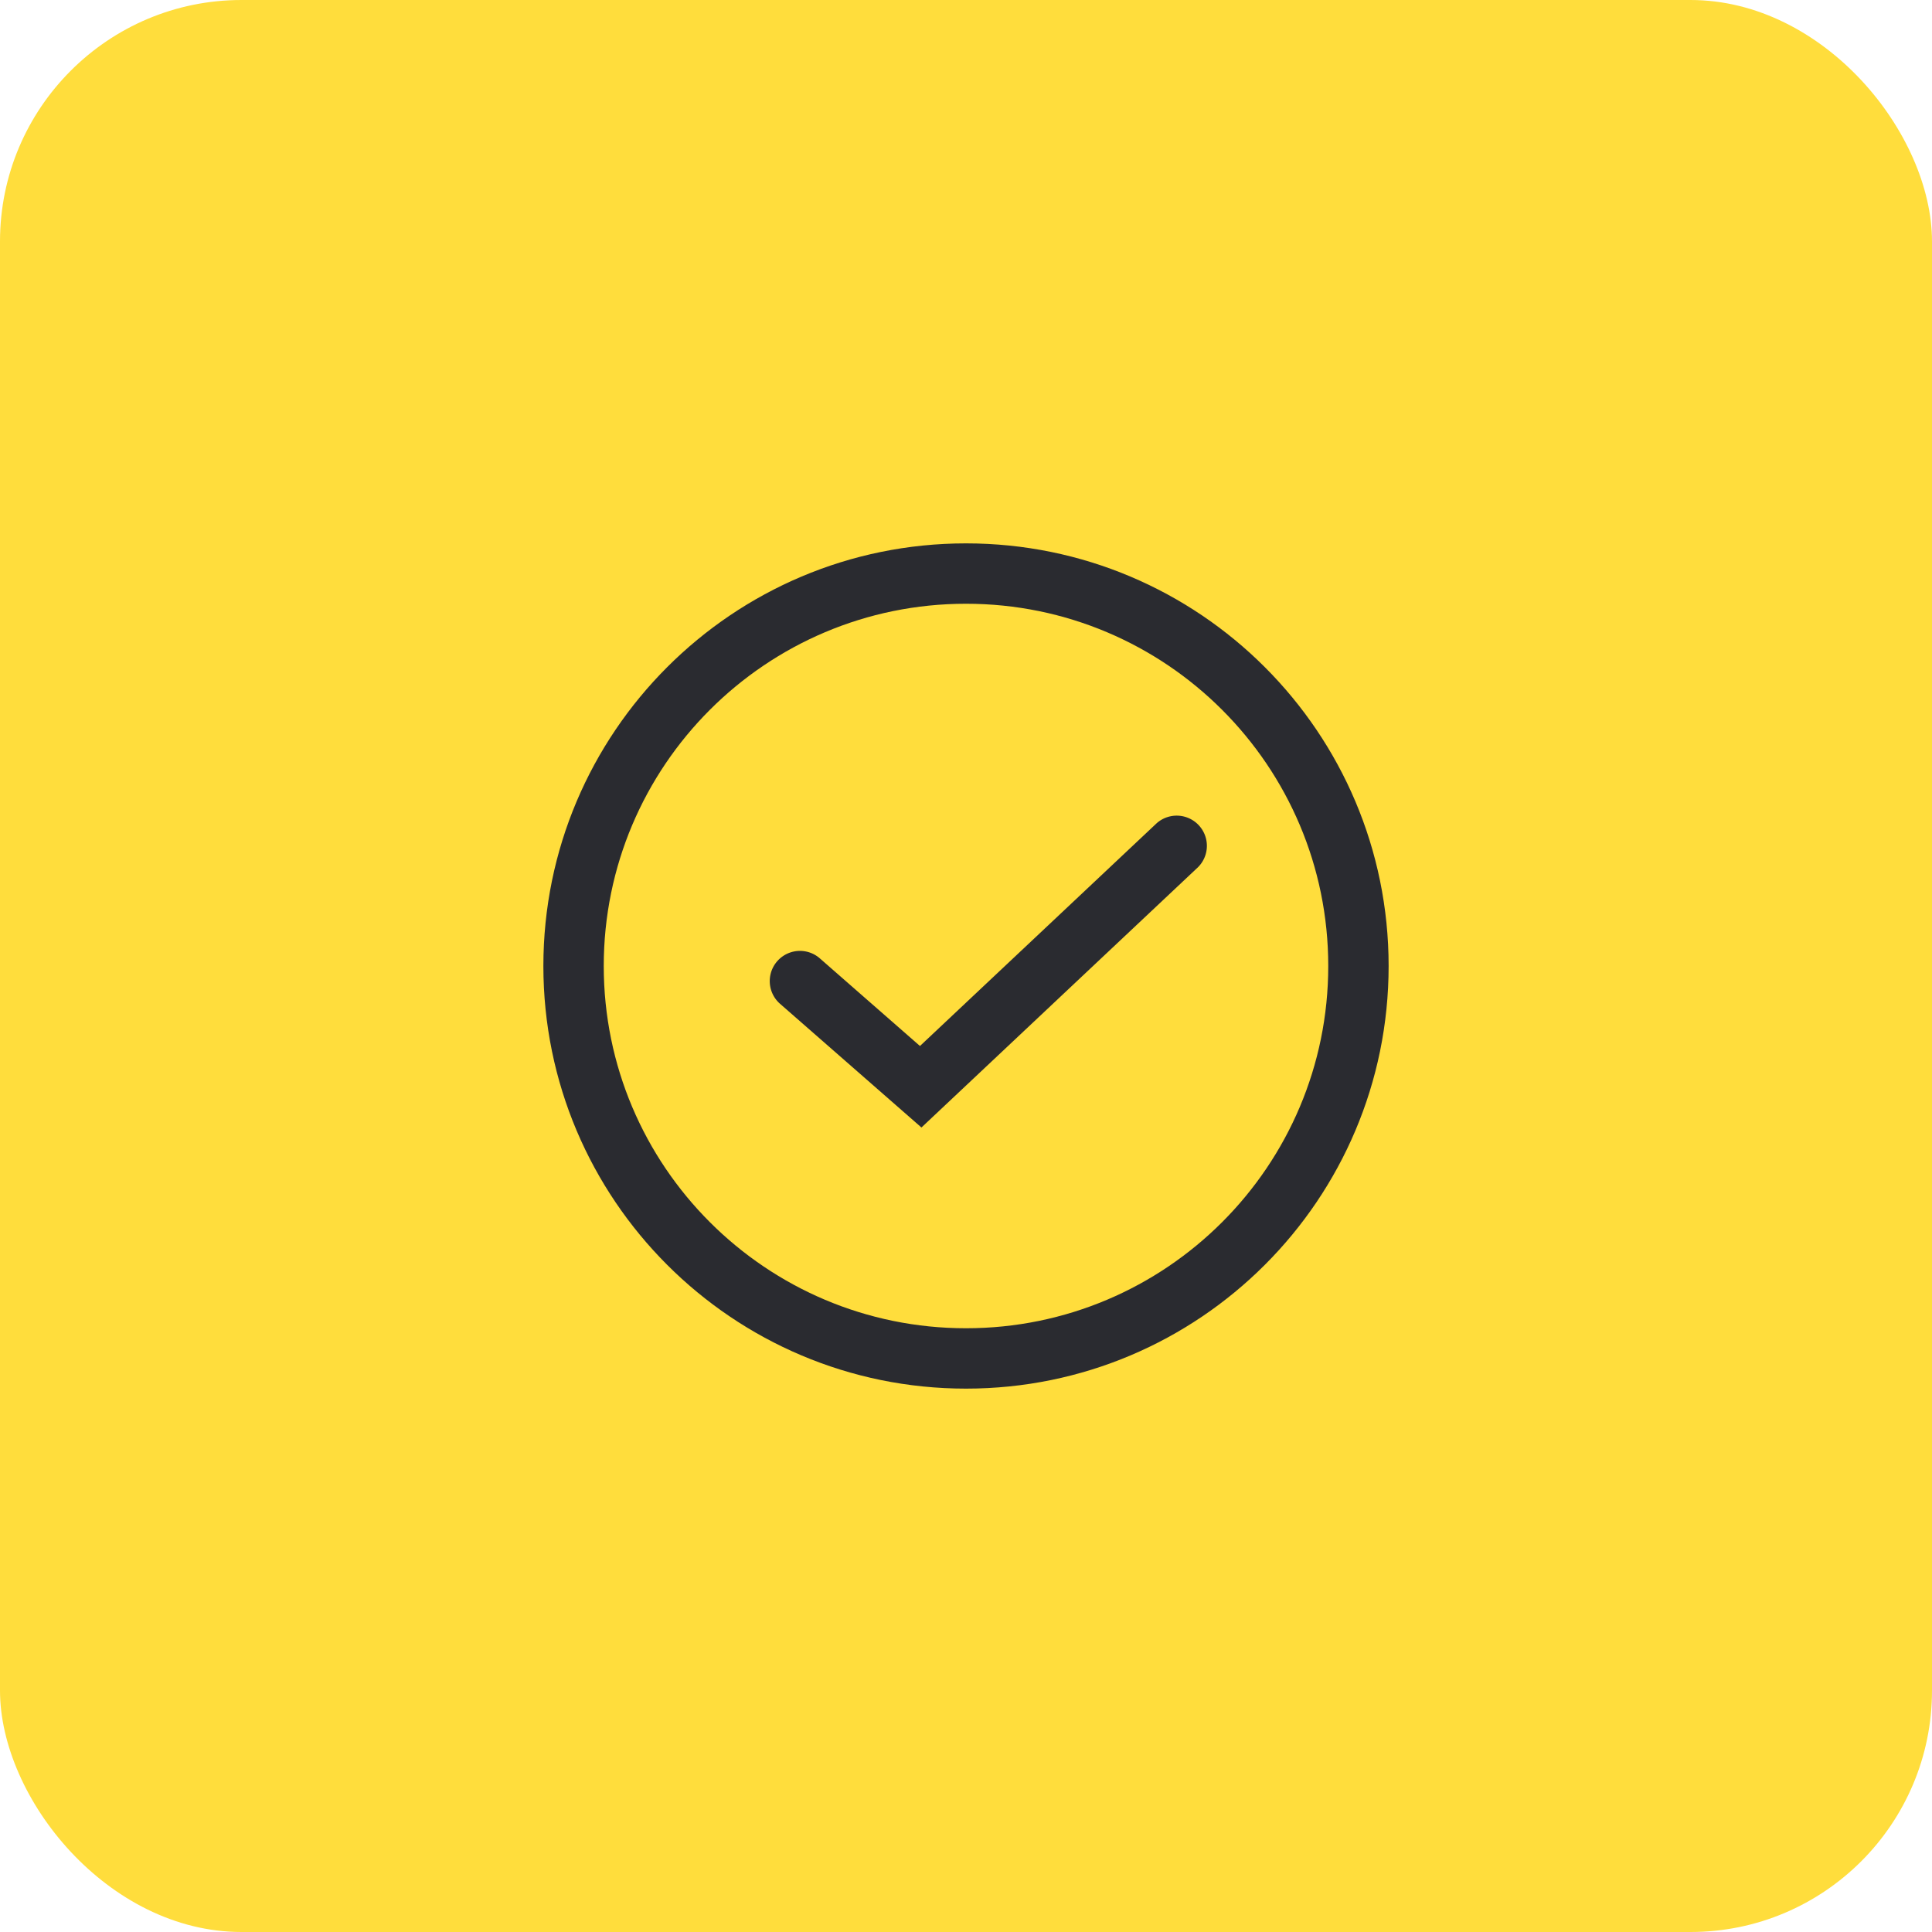 <svg width="64" height="64" fill="none" xmlns="http://www.w3.org/2000/svg"><rect width="64" height="64" rx="8" fill="#FFDD3C"/><path d="M39.685 28.728a1 1 0 0 0-1.37-1.456l-7.84 7.378-3.317-2.903a1 1 0 0 0-1.317 1.506l4.683 4.097 9.161-8.622Z" fill="#2A2B30"/><path fill-rule="evenodd" clip-rule="evenodd" d="M46 32c0 7.732-6.268 14-14 14s-14-6.268-14-14 6.268-14 14-14 14 6.268 14 14Zm-2 0c0 6.627-5.373 12-12 12s-12-5.373-12-12 5.373-12 12-12 12 5.373 12 12Z" fill="#2A2B30"/></svg>